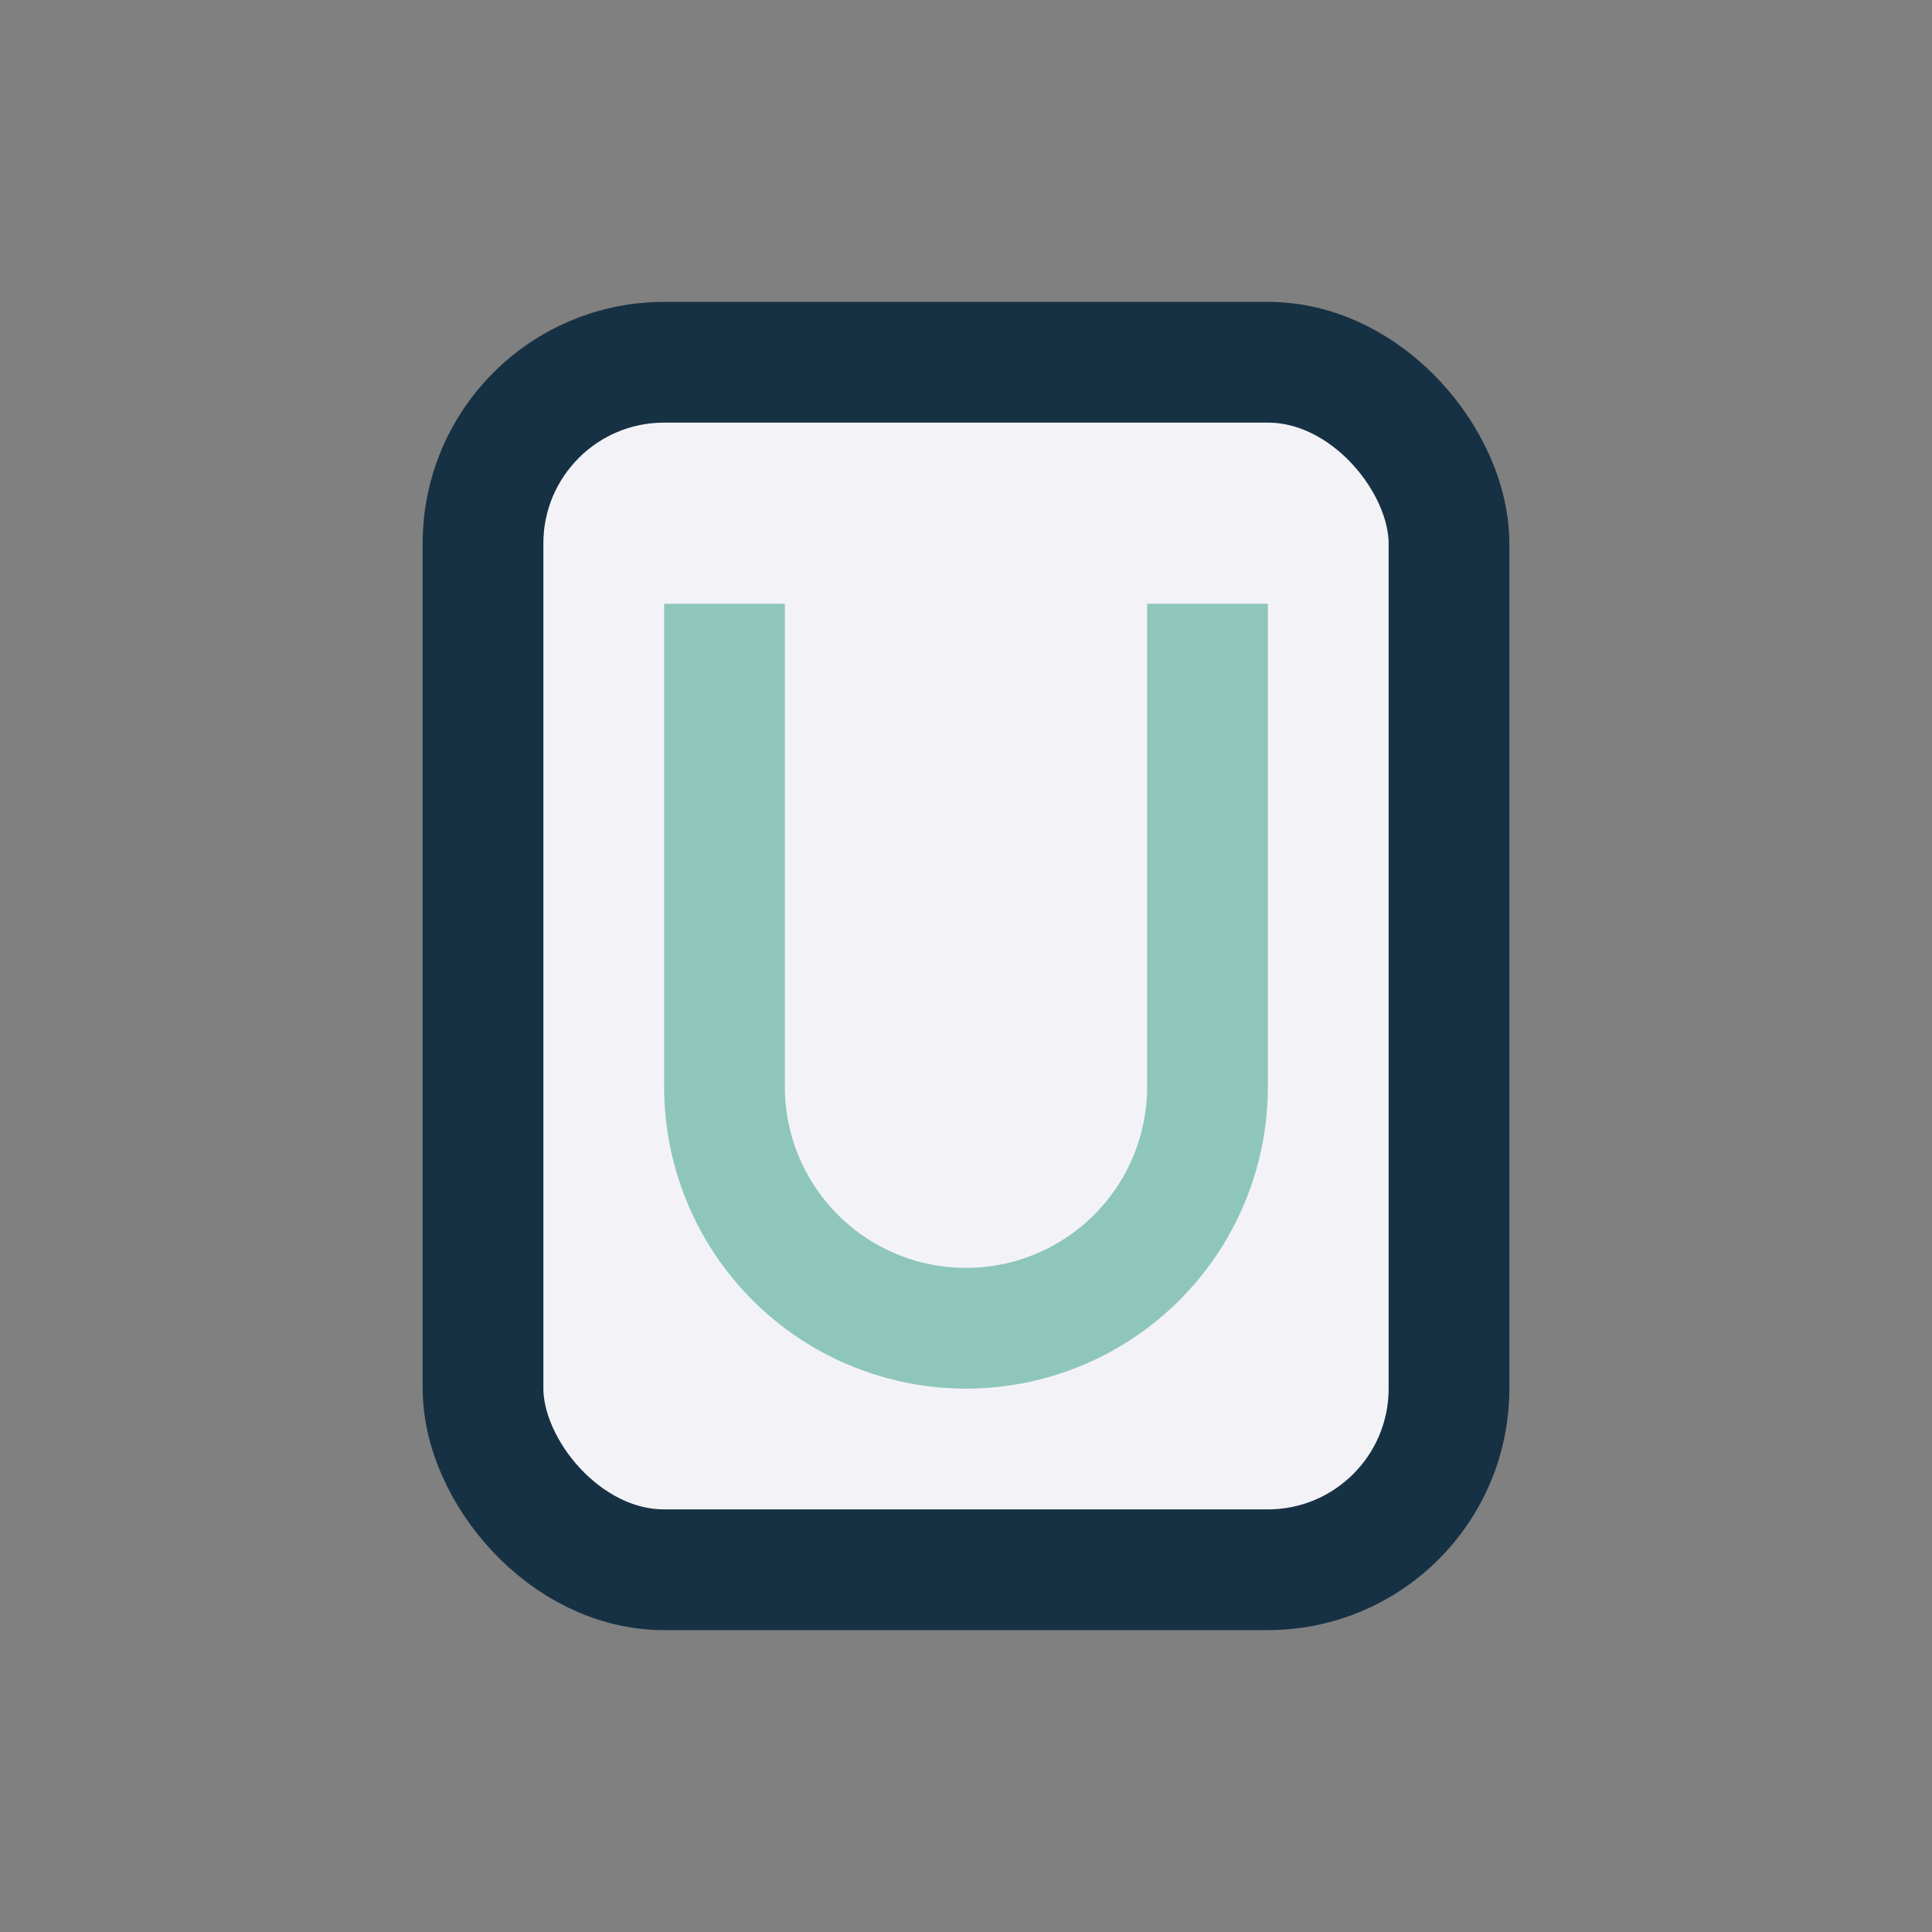 <?xml version="1.0" encoding="UTF-8"?>
<svg xmlns="http://www.w3.org/2000/svg" width="32" height="32" viewBox="0 0 32 32"><rect x="0" y="0" width="32" height="32" fill="#808080" stroke="none"/><rect x="8" y="6" width="16" height="20" rx="3" fill="#F3F3F7" stroke="#173144" stroke-width="2"/><path d="M12 10v8a4 4 0 0 0 8 0v-8" stroke="#8FC6BB" stroke-width="2" fill="none"/></svg>